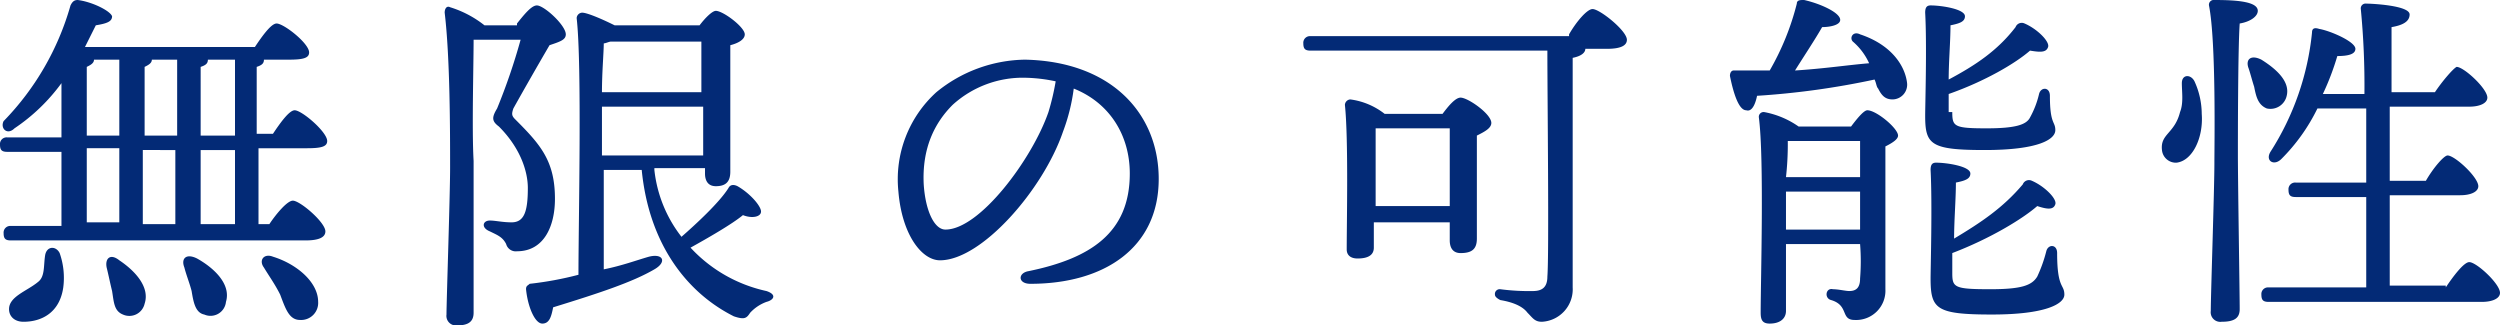<svg xmlns="http://www.w3.org/2000/svg" width="500" height="65.077" viewBox="0 0 500 65.077">
  <g id="グループ_1541" data-name="グループ 1541" transform="translate(-508 -438.859)">
    <g id="グループ_1352" data-name="グループ 1352" transform="translate(508 438.859)">
      <path id="パス_1248" data-name="パス 1248" d="M252.7,399.406V414.23h2.169c1.446-2.17,3.615-4.7,4.7-4.7,1.446,0,6.508,4.339,6.508,6.147,0,1.085-1.085,1.807-3.977,1.807h-58.93c-1.085,0-1.446-.362-1.446-1.446a1.324,1.324,0,0,1,1.446-1.446h10.123V399.768H202.446c-1.085,0-1.446-.362-1.446-1.445a1.324,1.324,0,0,1,1.446-1.446h10.846V386.03a37.467,37.467,0,0,1-9.4,9.039c-1.446,1.445-2.892,0-2.169-1.446A54.342,54.342,0,0,0,215.1,370.484c.362-.723.723-1.084,1.446-1.084,2.892.361,6.508,2.168,6.87,3.254,0,1.084-1.085,1.445-3.254,1.808q-1.085,2.168-2.169,4.337h33.984c1.446-2.169,3.254-4.7,4.339-4.7,1.446,0,6.507,3.977,6.507,5.785,0,1.084-1.084,1.446-3.976,1.446h-5.062c0,.723-.362,1.085-1.447,1.447v13.377h3.254c1.446-2.17,3.254-4.7,4.338-4.7,1.447,0,6.507,4.339,6.507,6.146,0,1.085-1.085,1.446-3.977,1.446H252.7Zm-39.769,20.607a14.946,14.946,0,0,1,.723,6.87c-.723,5.061-4.338,6.869-7.953,6.869-1.808,0-2.893-1.085-2.893-2.53,0-2.531,3.615-3.616,5.785-5.423,1.446-1.085,1.085-3.255,1.446-5.424C210.4,418.567,212.208,418.567,212.931,420.013Zm5.423-23.5h6.508V381.33H219.8c0,.723-.723,1.085-1.446,1.446Zm0,17.354h6.508V399.045h-6.508Zm11.569,16.268a3.125,3.125,0,0,1-4.338,2.17c-1.808-.723-1.808-2.531-2.169-4.7-.361-1.446-.723-3.253-1.085-4.7-.362-1.807.723-2.892,2.53-1.446C228.115,423.629,231.007,426.883,229.923,430.137Zm6.508-33.622V381.33h-5.062c0,.723-.723,1.085-1.446,1.446v13.739Zm-6.87,2.892V414.23h6.508V399.406Zm16.631,30.369a3.106,3.106,0,0,1-4.338,2.531c-1.808-.362-2.169-2.531-2.531-4.7-.361-1.446-1.084-3.253-1.446-4.7-.723-1.807.362-2.892,2.531-1.807C243.661,422.906,247.276,426.16,246.192,429.775Zm-5.061-33.261H248V381.33h-5.423c0,.723-.362,1.085-1.446,1.446ZM248,399.406H241.13V414.23H248Zm16.631,30.369a3.416,3.416,0,0,1-3.615,3.615c-2.169,0-2.892-2.169-3.977-5.061-1.085-2.169-2.169-3.615-3.254-5.423-1.085-1.446,0-2.892,1.808-2.168C260.291,422.183,264.63,425.8,264.63,429.775Z" transform="translate(-201 -369.399)" fill="#032a76"/>
      <path id="パス_1249" data-name="パス 1249" d="M240.061,373.316c1.446-1.808,2.892-3.616,3.977-3.616,1.446,0,5.785,3.977,5.785,5.785,0,1.084-1.085,1.446-3.254,2.169-2.531,4.338-5.423,9.4-7.231,12.653-.362,1.085-.362,1.446.362,2.17,5.062,5.06,7.953,8.314,7.953,15.907,0,5.423-2.169,10.485-7.592,10.485a1.983,1.983,0,0,1-2.169-1.446c-.723-1.447-1.808-1.808-3.254-2.531-1.808-.723-1.446-2.17,0-2.17,1.085,0,2.531.362,4.338.362,2.531,0,3.254-2.17,3.254-6.87,0-3.254-1.446-7.954-5.784-12.292-1.447-1.085-1.447-1.808-.362-3.616a121.909,121.909,0,0,0,4.7-13.738h-9.4c0,5.062-.362,18.076,0,24.223v30.368c0,1.808-1.085,2.531-3.254,2.531a1.917,1.917,0,0,1-2.169-2.169c0-2.531.723-23.862.723-29.285,0-7.231,0-22.054-1.085-31.092,0-.723.362-1.446,1.085-1.084a21.05,21.05,0,0,1,6.869,3.615h6.508ZM267.538,402.6a26.269,26.269,0,0,0,5.423,13.377c2.892-2.53,7.592-6.868,9.4-9.761.362-.723,1.085-.723,1.808-.362,2.531,1.447,4.7,3.977,4.7,5.062s-1.808,1.446-3.616.723c-2.168,1.808-7.23,4.7-10.484,6.508a29.089,29.089,0,0,0,15.185,8.676c2.169.723,1.446,1.808,0,2.169a8.341,8.341,0,0,0-3.254,2.169c-.723,1.085-1.085,1.446-3.254.724-9.4-4.7-16.992-14.462-18.438-29.285h-7.592v19.884c3.615-.723,6.508-1.807,9.039-2.531,2.892-.723,3.615,1.085,1.085,2.531-4.339,2.531-10.846,4.7-20.245,7.592-.362,1.808-.723,3.254-2.17,3.254s-2.892-3.254-3.254-6.87c0-.722.362-.722.723-1.084a67.442,67.442,0,0,0,9.761-1.807c0-10.847.723-41.939-.361-51.337a1.154,1.154,0,0,1,1.085-1.085c1.085,0,4.338,1.446,6.507,2.531h16.993c1.085-1.445,2.531-2.892,3.254-2.892,1.446,0,5.784,3.254,5.784,4.7,0,1.084-1.446,1.808-2.892,2.169v25.308c0,2.168-1.085,2.891-2.892,2.891s-2.169-1.446-2.169-2.53v-1.085H267.538Zm-10.123-2.892H277.3v-9.762H257.054v9.762Zm1.446-22.777c-.362,0-1.085.362-1.446.362,0,1.807-.361,5.784-.361,9.761h19.884V376.93Z" transform="translate(-136.663 -368.615)" fill="#032a76"/>
      <path id="パス_1250" data-name="パス 1250" d="M302.827,396.561c0,13.738-10.846,20.969-25.669,20.969-2.53,0-2.53-2.17-.361-2.531,12.292-2.531,20.245-7.592,20.245-19.523,0-7.592-3.976-14.1-11.208-16.993a38.067,38.067,0,0,1-2.169,8.677C279.69,398.73,267.4,412.83,259.082,412.83c-3.615,0-7.592-5.062-8.315-13.738a23.506,23.506,0,0,1,7.592-19.884,28.575,28.575,0,0,1,17.715-6.508C293.428,373.061,302.827,383.545,302.827,396.561ZM282.22,377.038a31.874,31.874,0,0,0-6.146-.723,20.871,20.871,0,0,0-14.461,5.423c-3.615,3.615-6.146,8.676-5.784,15.907.361,5.423,2.169,9.039,4.338,9.039,6.869,0,17.354-14.1,20.607-23.5A49.211,49.211,0,0,0,282.22,377.038Z" transform="translate(-71.085 -360.769)" fill="#032a76"/>
      <path id="パス_1251" data-name="パス 1251" d="M326.245,374.962c1.447-2.531,3.616-5.061,4.7-5.061,1.446,0,6.869,4.338,6.869,6.146,0,1.084-1.084,1.808-3.977,1.808H329.5c0,.723-.723,1.446-2.53,1.807v45.915a6.5,6.5,0,0,1-6.146,6.869c-1.447,0-1.808-.723-2.892-1.808-1.085-1.445-3.254-2.168-5.423-2.53q-1.085-.542-1.085-1.085a.958.958,0,0,1,1.085-1.084,43.841,43.841,0,0,0,6.507.362c1.808,0,2.893-.724,2.893-2.893.362-4.339,0-35.792,0-45.192H274.546c-1.085,0-1.446-.361-1.446-1.445a1.324,1.324,0,0,1,1.446-1.446h51.7Zm-25.306,15.907c1.084-1.446,2.53-3.254,3.615-3.254,1.447,0,6.146,3.254,6.146,5.062,0,1.084-1.446,1.807-2.892,2.531v20.607c0,2.17-1.085,2.892-3.254,2.892-1.808,0-2.17-1.447-2.17-2.531v-3.615H287.2v5.062q0,2.168-3.254,2.168c-1.446,0-2.169-.723-2.169-1.807,0-5.423.361-22.053-.362-28.923a1.154,1.154,0,0,1,1.085-1.084,14.1,14.1,0,0,1,6.869,2.892Zm1.446,18.8V393.761H287.562v15.546h14.823Z" transform="translate(-12.434 -368.092)" fill="#032a76"/>
      <path id="パス_1252" data-name="パス 1252" d="M324.538,382.054a12.472,12.472,0,0,0-3.254-4.339c-.723-.723,0-2.169,1.445-1.446,6.508,2.169,9.039,6.508,9.4,9.761a2.953,2.953,0,0,1-2.892,3.254c-1.446,0-2.169-.723-2.892-2.169-.361-.362-.361-1.085-.723-1.808a160.1,160.1,0,0,1-23.5,3.254c-.361,1.808-1.084,3.253-2.168,2.892-1.447,0-2.531-3.253-3.254-6.87,0-.723.361-1.085.723-1.085h7.231a52.083,52.083,0,0,0,5.423-13.377c0-.724.723-.724,1.445-.724,3.254.724,7.231,2.531,7.231,3.977,0,1.084-2.169,1.447-3.615,1.447-1.446,2.531-3.615,5.784-5.423,8.676,5.784-.361,10.484-1.084,14.822-1.446Zm-3.615,12.653c1.084-1.445,2.531-3.253,3.253-3.253,1.808,0,6.147,3.615,6.147,5.062,0,.724-1.085,1.446-2.531,2.169v28.561a5.858,5.858,0,0,1-6.146,6.147c-2.892,0-1.084-2.893-4.7-3.978-1.446-.361-1.084-2.531.362-2.169,1.084,0,2.531.361,3.254.361,1.446,0,2.168-.723,2.168-2.53a43.189,43.189,0,0,0,0-6.869H307.908v13.377c0,1.446-1.085,2.531-3.254,2.531-1.446,0-1.808-.723-1.808-2.17,0-6.508.723-30.73-.361-39.045a.958.958,0,0,1,1.084-1.084,17.536,17.536,0,0,1,6.87,2.891ZM308.269,397.6a59.126,59.126,0,0,1-.362,7.231H322.73V397.6Zm14.46,17.715v-7.592H307.908v7.592Zm18.439-23.5c0,2.891.362,3.252,6.869,3.252,5.785,0,7.954-.723,8.678-2.168a18.145,18.145,0,0,0,1.807-4.7c.362-1.446,2.17-1.446,2.17.361,0,5.784,1.084,5.061,1.084,6.87s-3.254,3.976-14.1,3.976-11.93-1.084-11.93-6.868c0-2.17.361-14.1,0-20.608,0-1.085.361-1.446,1.084-1.446,2.17,0,6.87.723,6.87,2.17,0,1.084-1.085,1.445-2.893,1.807,0,3.254-.361,7.232-.361,10.847,5.423-2.892,9.761-5.785,13.377-10.484a1.321,1.321,0,0,1,1.808-.724c2.53,1.085,5.061,3.615,4.7,4.7s-1.446,1.085-3.615.723c-2.893,2.531-9.039,6.147-16.269,8.678v3.616Zm22.415,36.514c0,1.807-3.615,3.976-14.461,3.976-11.208,0-12.293-1.085-12.293-7.231,0-2.169.362-14.824,0-21.692,0-1.084.362-1.447,1.085-1.447,2.17,0,6.87.724,6.87,2.17,0,1.084-1.085,1.446-2.892,1.808,0,3.253-.361,7.592-.361,11.207,5.423-3.253,9.761-6.145,13.738-10.846a1.321,1.321,0,0,1,1.808-.723c2.531,1.085,5.062,3.615,4.7,4.7s-1.446,1.085-3.615.362c-2.893,2.531-9.4,6.507-16.992,9.4v3.977c0,2.892.362,3.254,7.592,3.254,6.146,0,8.315-.723,9.4-2.531a28.258,28.258,0,0,0,1.807-5.062c.362-1.446,2.17-1.446,2.17.362C362.138,427.246,363.583,426.161,363.583,428.331Z" transform="translate(49.288 -369.4)" fill="#032a76"/>
      <path id="パス_1253" data-name="パス 1253" d="M328.576,392.177c.362,4.7-1.808,9.4-5.062,9.761a2.794,2.794,0,0,1-2.892-2.532c-.362-3.254,2.531-3.254,3.615-7.592.723-1.807.362-3.977.362-5.785s1.807-1.808,2.531-.361A15.764,15.764,0,0,1,328.576,392.177Zm7.231,8.315c0,5.062.362,27.838.362,30.73,0,1.808-1.085,2.531-3.615,2.531a1.917,1.917,0,0,1-2.169-2.169c0-3.254.723-24.223.723-29.646,0-3.254.362-24.223-1.084-31.454a.958.958,0,0,1,1.084-1.085c4.7,0,8.678.362,8.678,2.17,0,1.084-1.447,2.168-3.616,2.531C335.807,379.162,335.807,397.6,335.807,400.492Zm3.255-13.738c-.362-1.084-.724-2.531-1.085-3.615-.723-1.807.362-2.892,2.531-1.807,2.892,1.807,5.784,4.338,5.061,7.23a3.33,3.33,0,0,1-3.977,2.531C339.784,390.369,339.423,388.561,339.062,386.754Zm38.322,40.13c1.446-2.169,3.615-5.061,4.7-5.061,1.446,0,6.145,4.339,6.145,6.147,0,1.085-1.445,1.807-3.615,1.807H341.953c-1.084,0-1.446-.362-1.446-1.446a1.325,1.325,0,0,1,1.446-1.447h19.523V408.807h-14.1c-1.084,0-1.446-.361-1.446-1.446a1.324,1.324,0,0,1,1.446-1.446h14.1V391.092h-9.761a37.393,37.393,0,0,1-7.23,10.123c-1.446,1.446-3.254.363-2.169-1.445a54.129,54.129,0,0,0,8.315-23.861c0-.724.361-1.085,1.446-.724,2.169.362,7.231,2.531,7.231,3.978,0,1.084-1.446,1.445-3.615,1.445A52.323,52.323,0,0,1,352.8,388.2h8.315a159.291,159.291,0,0,0-.723-16.992.958.958,0,0,1,1.084-1.085c1.084,0,8.677.362,8.677,2.17,0,1.445-1.446,2.169-3.616,2.531v13.015h8.677c1.446-2.169,3.615-4.7,4.338-5.061,1.446,0,6.146,4.339,6.146,6.146,0,1.085-1.446,1.808-3.615,1.808H366.176v14.823h7.231c1.446-2.531,3.615-5.062,4.338-5.062,1.446,0,6.147,4.339,6.147,6.147,0,1.084-1.447,1.807-3.615,1.807h-14.1v18.076h11.208Z" transform="translate(111.771 -369.4)" fill="#032a76"/>
    </g>
  </g>
</svg>
